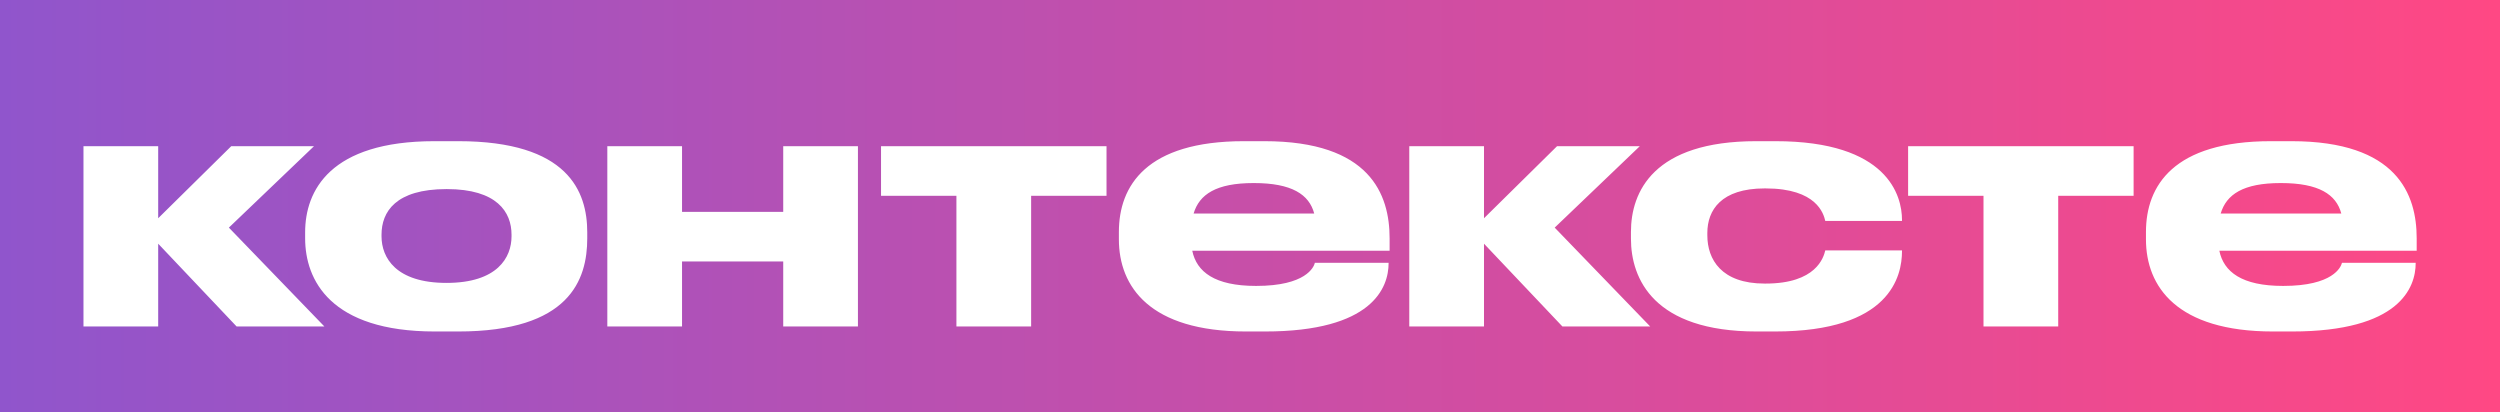 <?xml version="1.0" encoding="UTF-8"?> <svg xmlns="http://www.w3.org/2000/svg" width="291" height="48" viewBox="0 0 291 48" fill="none"> <rect width="291" height="48" fill="#C4C4C4"></rect> <rect width="291" height="48" fill="url(#paint0_linear)"></rect> <path d="M27.539 38H37.757L26.642 26.495L36.548 17.018H26.915L18.413 25.403V17.018H9.716V38H18.413V28.367L27.539 38ZM53.341 38.585C66.289 38.585 68.356 32.579 68.356 27.743V27.041C68.356 22.283 66.133 16.433 53.341 16.433H50.572C38.404 16.433 35.518 22.205 35.518 27.041V27.743C35.518 32.579 38.443 38.585 50.611 38.585H53.341ZM51.976 32.93C46.048 32.93 44.41 29.966 44.41 27.509V27.314C44.41 24.662 46.048 22.01 51.976 22.01H52.015C57.865 22.01 59.542 24.701 59.542 27.314V27.509C59.542 29.966 57.904 32.93 51.976 32.93ZM79.389 38V30.434H91.167V38H99.864V17.018H91.167V24.662H79.389V17.018H70.692V38H79.389ZM111.327 38H120.024V22.79H128.799V17.018H102.552V22.79H111.327V38ZM145.955 21.308C150.362 21.308 152.39 22.634 152.975 24.857H138.935C139.598 22.634 141.548 21.308 145.916 21.308H145.955ZM161.633 30.59H153.053C152.936 31.097 152 33.281 146.228 33.281H146.189C141.392 33.281 139.286 31.643 138.779 29.186H161.75V27.743C161.75 22.634 159.488 16.433 147.164 16.433H144.785C133.436 16.433 130.238 21.62 130.238 27.002V27.86C130.238 33.359 133.826 38.585 145.019 38.585H147.242C159.761 38.585 161.633 33.476 161.633 30.629V30.59ZM181.863 38H192.081L180.966 26.495L190.872 17.018H181.239L172.737 25.403V17.018H164.04V38H172.737V28.367L181.863 38ZM206.612 38.585C220.028 38.585 221.393 32.15 221.393 29.225V29.147H212.462C212.267 29.966 211.409 33.008 205.52 33.008H205.403C200.372 33.008 198.734 30.2 198.734 27.392V27.119C198.734 24.467 200.333 21.932 205.403 21.932H205.52C211.487 21.932 212.267 24.896 212.462 25.715H221.393V25.598C221.393 22.79 219.755 16.433 206.651 16.433H204.428C192.455 16.433 189.842 22.322 189.842 27.002V27.782C189.842 32.462 192.494 38.585 204.467 38.585H206.612ZM230.879 38H239.576V22.79H248.351V17.018H222.104V22.79H230.879V38ZM265.507 21.308C269.914 21.308 271.942 22.634 272.527 24.857H258.487C259.15 22.634 261.1 21.308 265.468 21.308H265.507ZM281.185 30.59H272.605C272.488 31.097 271.552 33.281 265.78 33.281H265.741C260.944 33.281 258.838 31.643 258.331 29.186H281.302V27.743C281.302 22.634 279.04 16.433 266.716 16.433H264.337C252.988 16.433 249.79 21.62 249.79 27.002V27.86C249.79 33.359 253.378 38.585 264.571 38.585H266.794C279.313 38.585 281.185 33.476 281.185 30.629V30.59Z" fill="white"></path> <defs> <linearGradient id="paint0_linear" x1="291" y1="24" x2="-1.1527e-06" y2="24" gradientUnits="userSpaceOnUse"> <stop stop-color="#FF4884"></stop> <stop offset="1" stop-color="#9055CC"></stop> </linearGradient> </defs> </svg> 